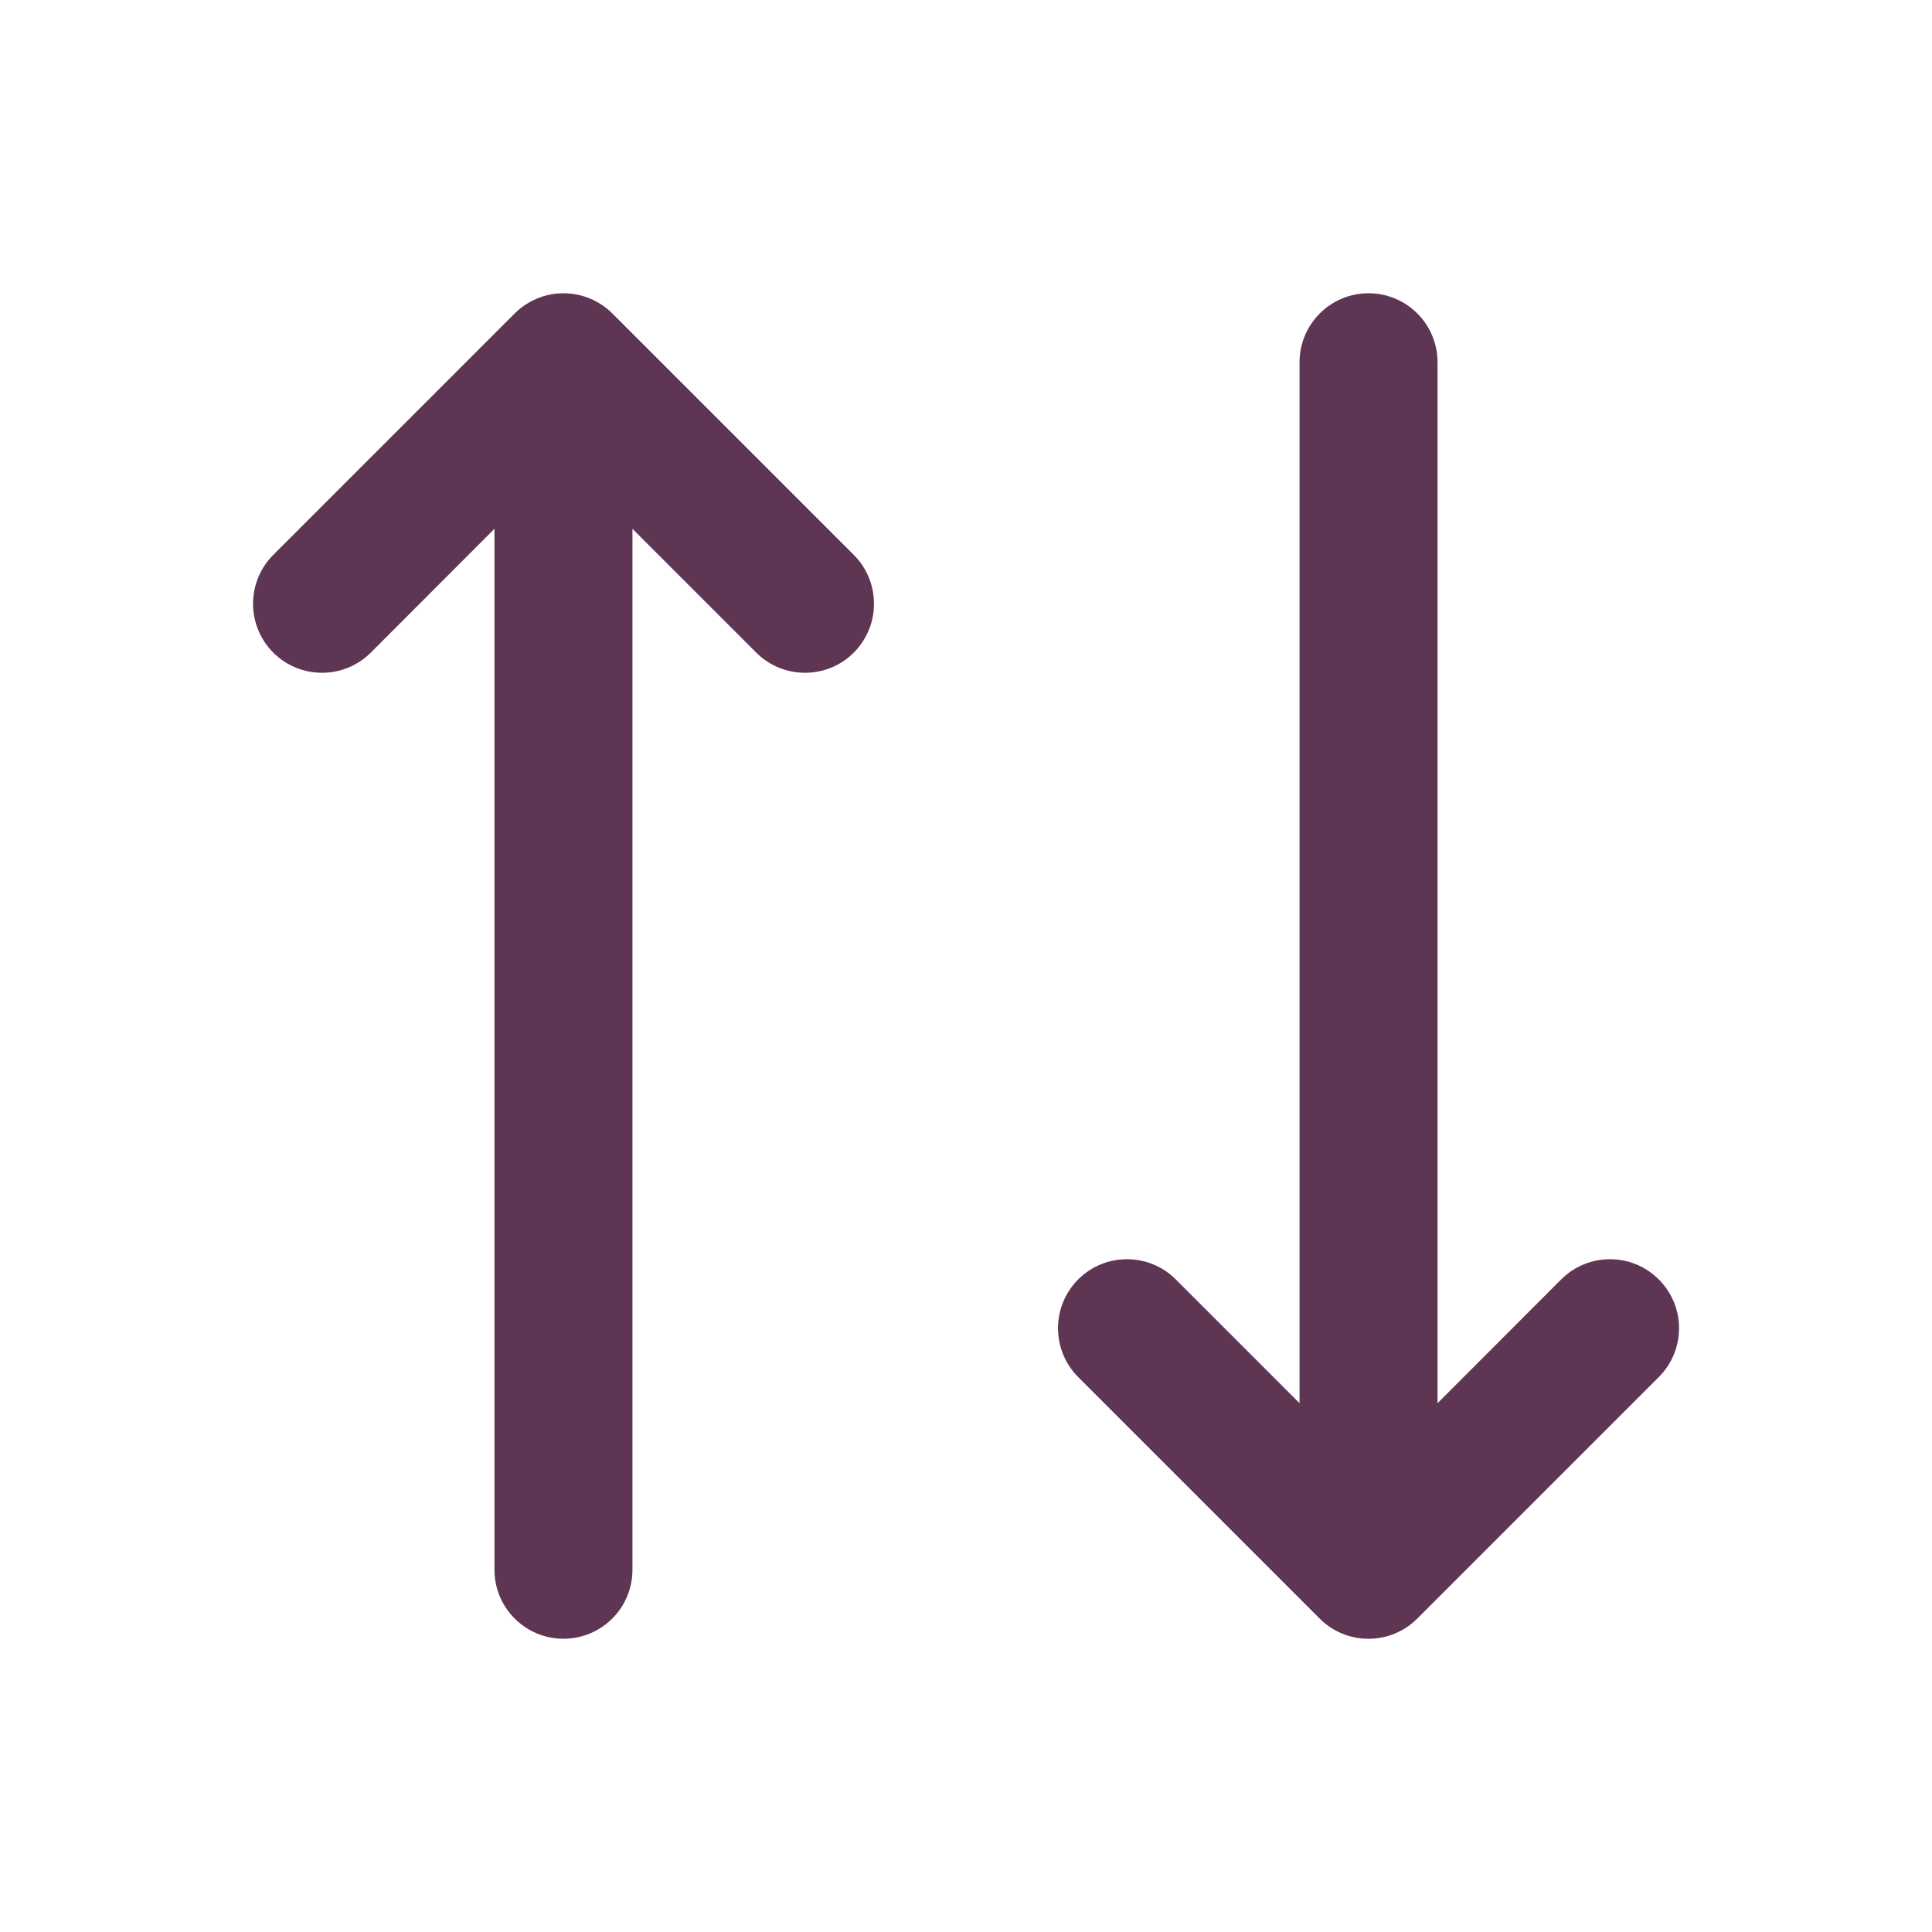 <svg width="14" height="14" viewBox="0 0 14 14" fill="none" xmlns="http://www.w3.org/2000/svg">
<path fill-rule="evenodd" clip-rule="evenodd" d="M1.98 4.729C1.785 4.533 1.785 4.217 1.98 4.021L3.73 2.271C3.824 2.178 3.951 2.125 4.083 2.125C4.216 2.125 4.343 2.178 4.437 2.271L6.187 4.021C6.382 4.217 6.382 4.533 6.187 4.729C5.992 4.924 5.675 4.924 5.48 4.729L4.583 3.832L4.583 11.375C4.583 11.651 4.36 11.875 4.083 11.875C3.807 11.875 3.583 11.651 3.583 11.375L3.583 3.832L2.687 4.729C2.492 4.924 2.175 4.924 1.98 4.729ZM7.813 9.271C8.008 9.076 8.325 9.076 8.52 9.271L9.417 10.168L9.417 2.625C9.417 2.349 9.641 2.125 9.917 2.125C10.193 2.125 10.417 2.349 10.417 2.625V10.168L11.313 9.271C11.508 9.076 11.825 9.076 12.02 9.271C12.216 9.467 12.216 9.783 12.02 9.979L10.27 11.729C10.075 11.924 9.758 11.924 9.563 11.729L7.813 9.979C7.618 9.783 7.618 9.467 7.813 9.271Z" fill="#5E3653"/>
</svg>
